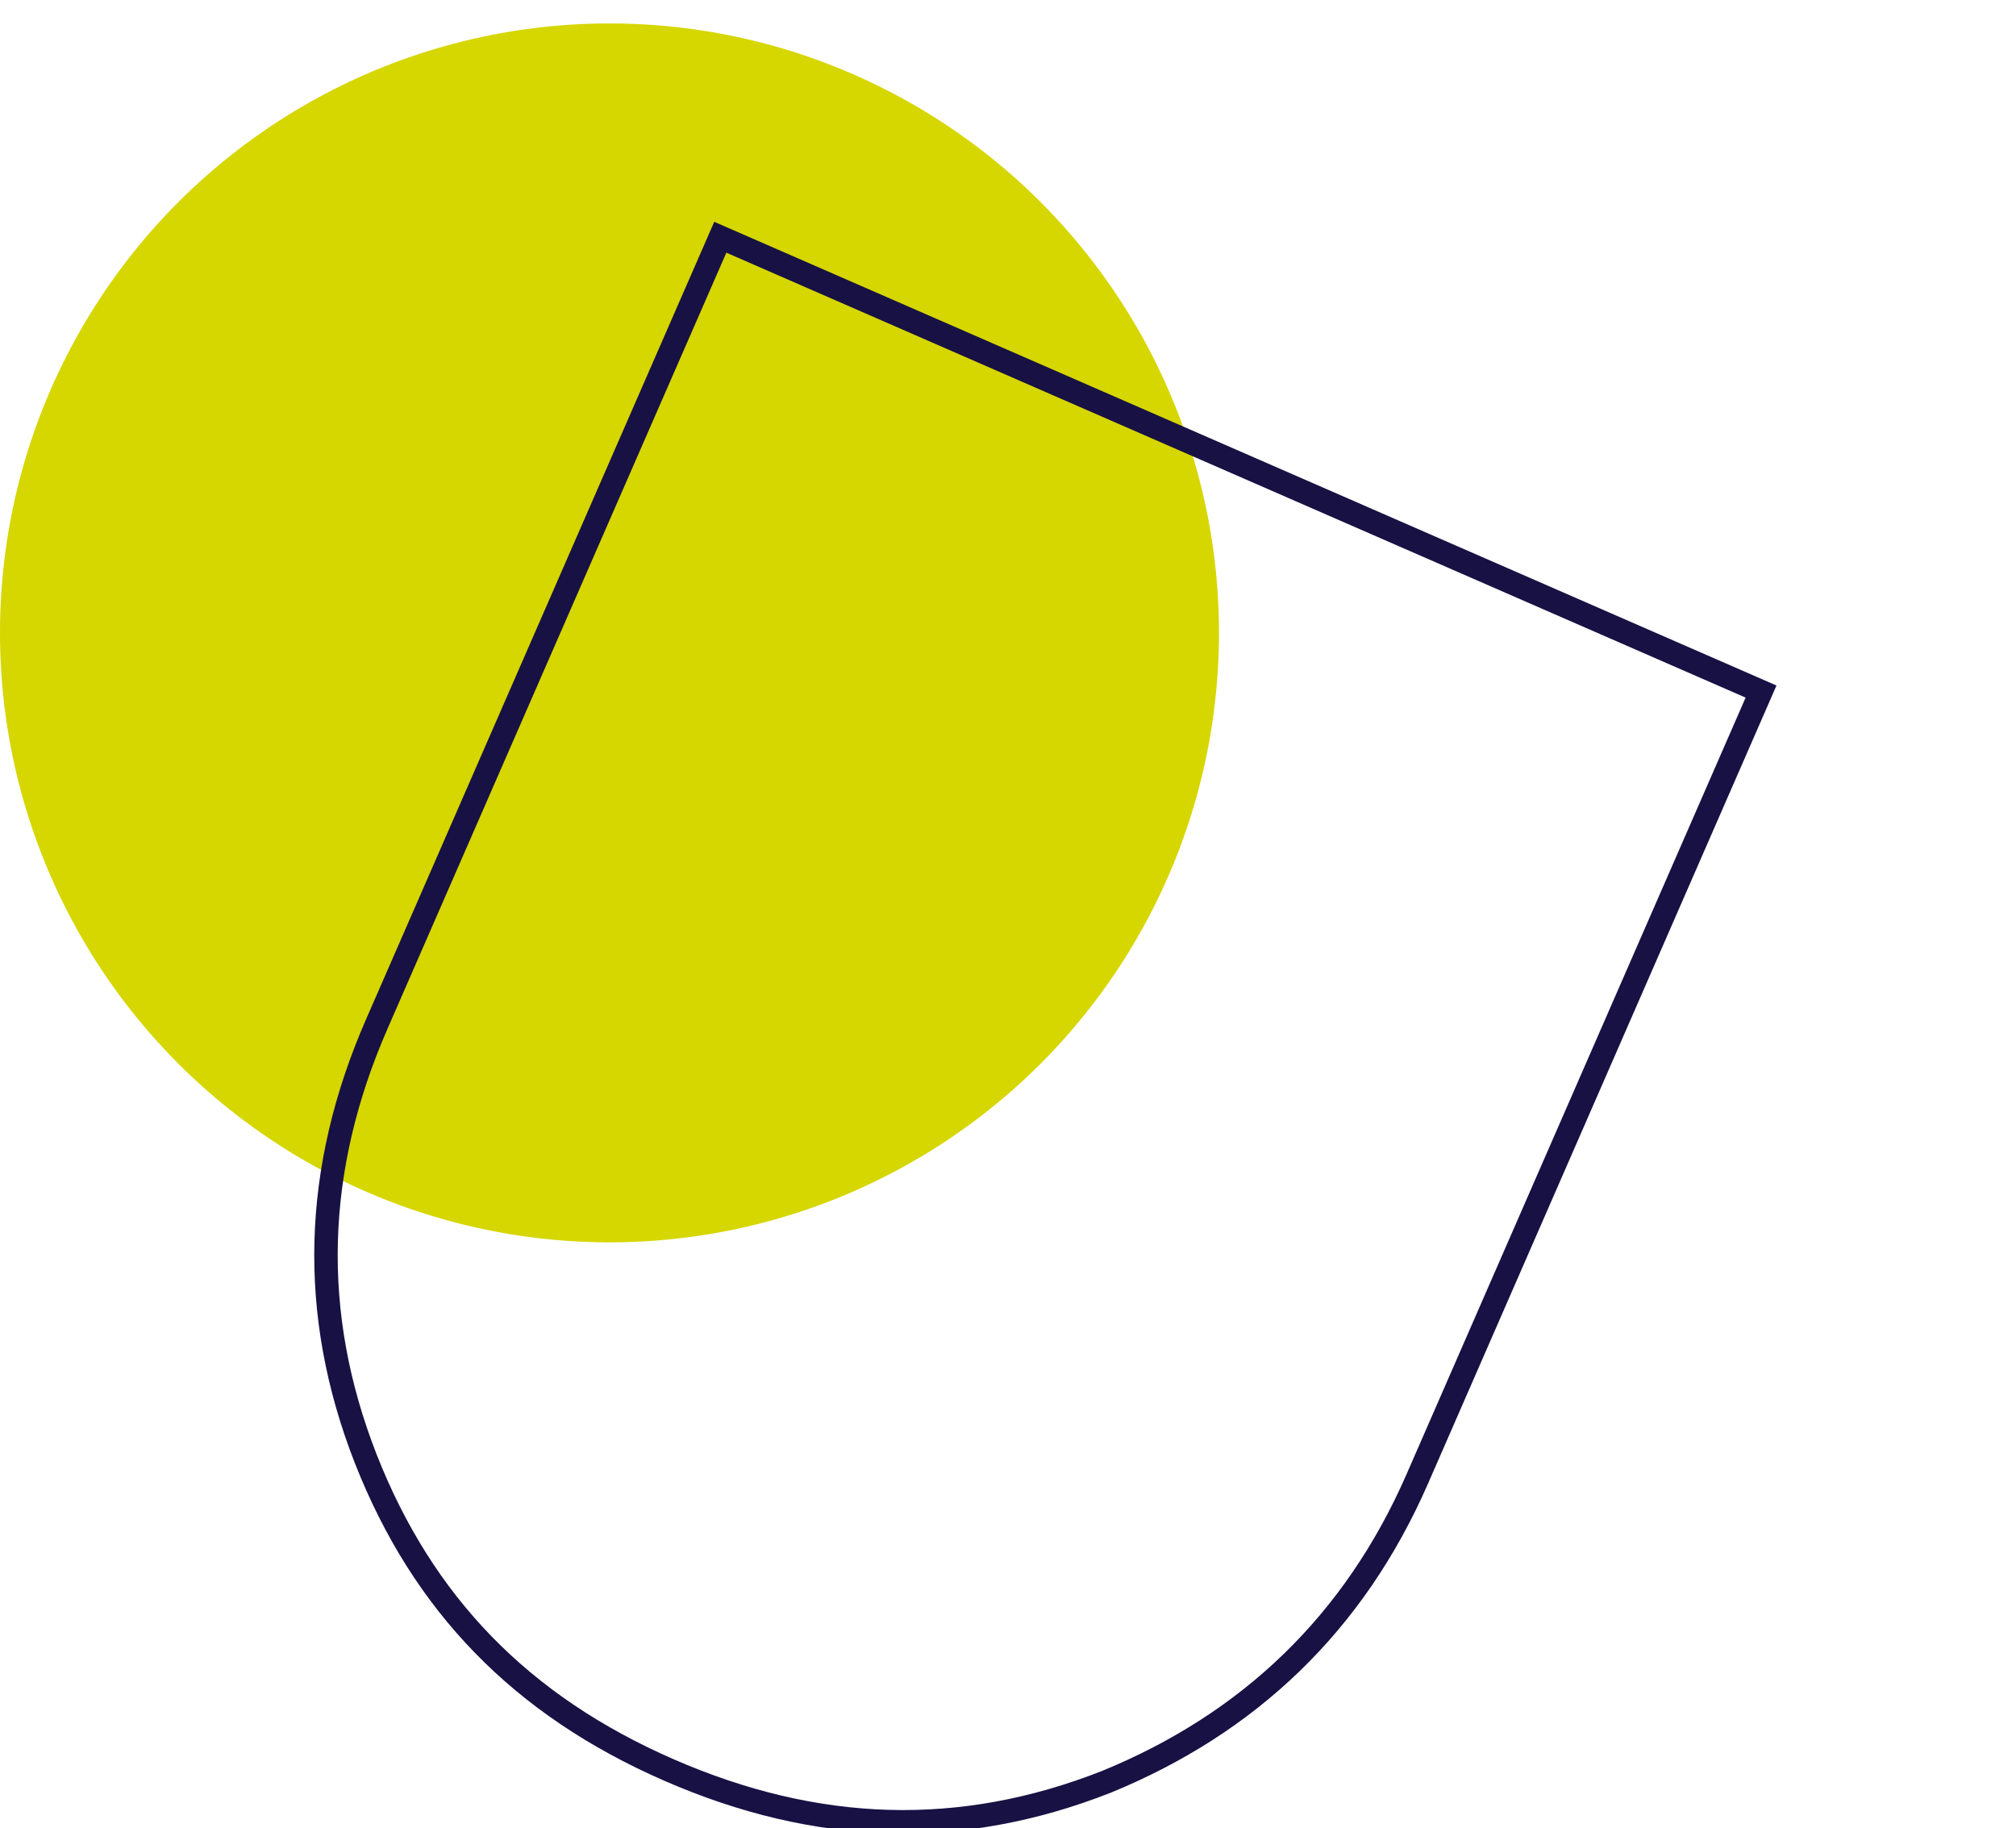 <svg width="86" height="78" viewBox="0 0 86 78" fill="none" xmlns="http://www.w3.org/2000/svg">
<g clip-path="url(#clip0_6527_1413)">
<circle cx="26" cy="27" r="26" fill="#D6D600"/>
<path d="M28.536 75.51C22.228 72.756 18.038 68.433 15.601 62.23C13.178 56.034 13.368 49.883 16.068 43.698L30.727 10.121L75.124 29.503L60.465 63.08C57.769 69.257 53.27 73.53 47.187 76.019C40.996 78.453 34.848 78.266 28.536 75.51Z" stroke="#181144"/>
</g>
<defs>
<clipPath id="clip0_6527_1413">
<rect width="86" height="78" fill="white"/>
</clipPath>
</defs>
</svg>
